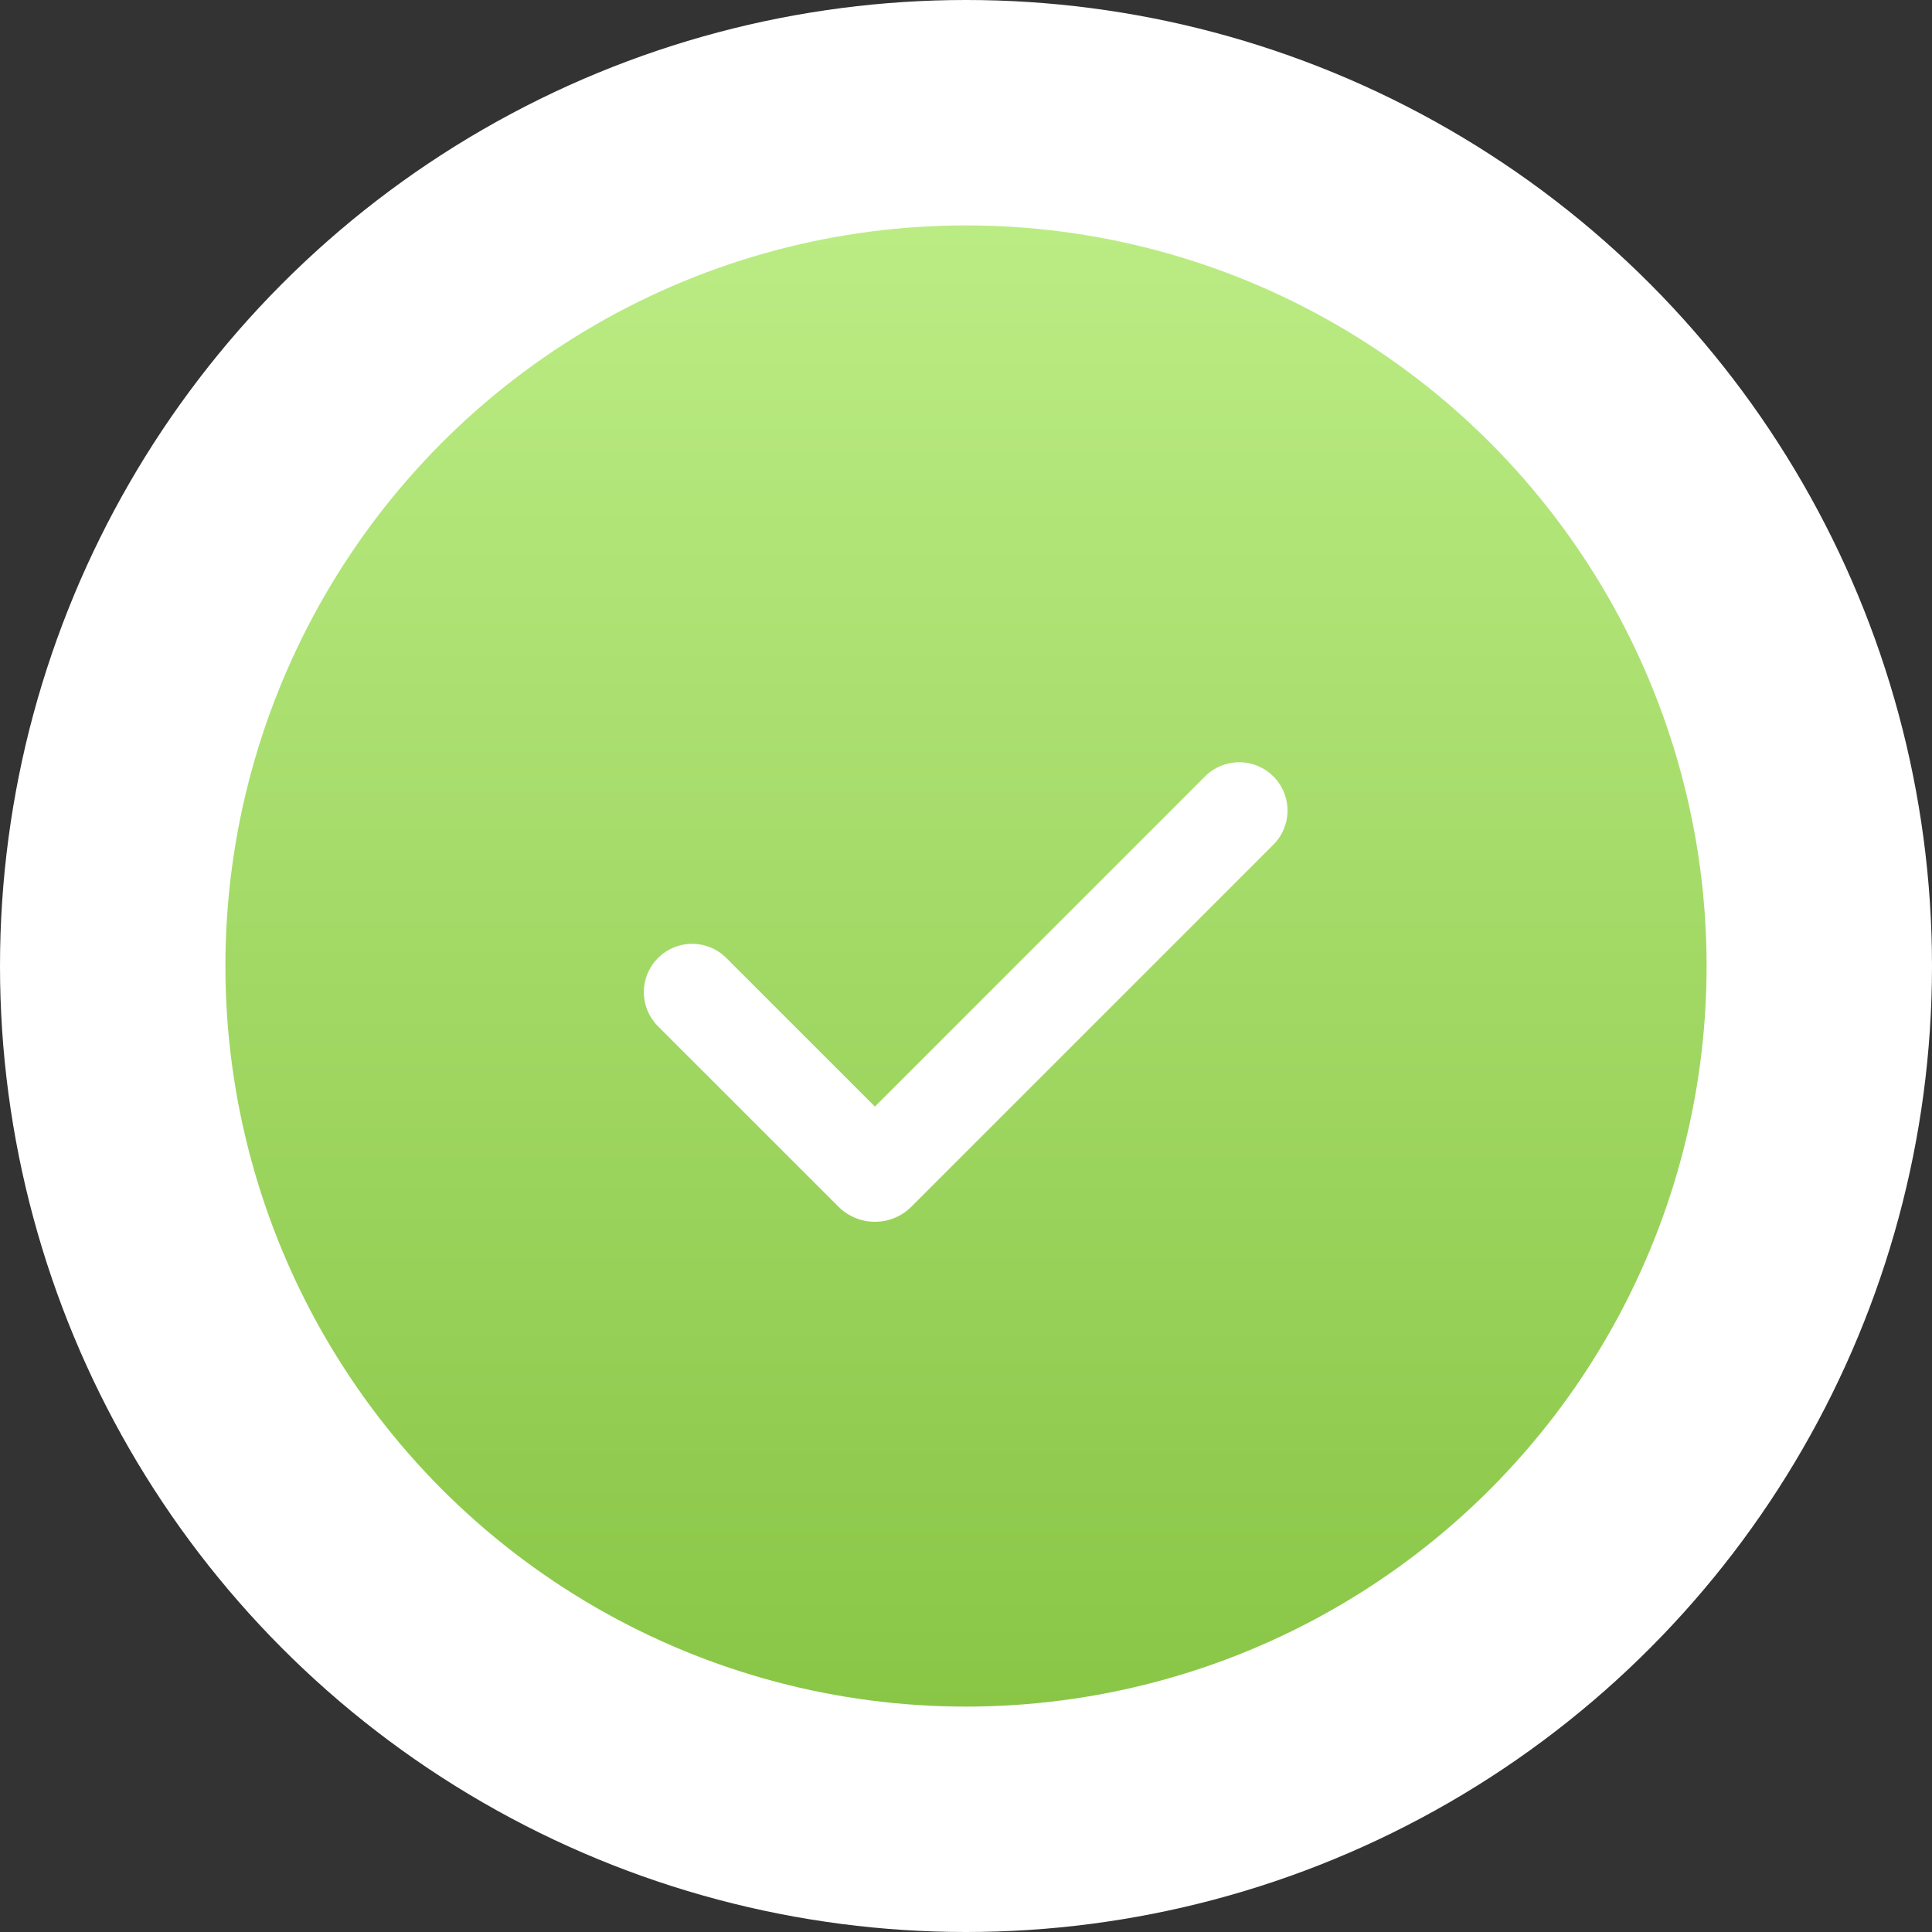 <?xml version="1.0" encoding="UTF-8"?> <svg xmlns="http://www.w3.org/2000/svg" width="60" height="60" viewBox="0 0 60 60" fill="none"><rect x="0" y="0" width="60" height="60" fill="#333333" stroke="none"/><circle cx="30" cy="30" r="30" fill="white"></circle><circle cx="30" cy="30" r="23" fill="url(#paint0_linear_503_2785)"></circle><path fill-rule="evenodd" clip-rule="evenodd" d="M39.546 24.112C39.827 24.393 39.985 24.774 39.985 25.172C39.985 25.57 39.827 25.951 39.546 26.233L28.303 37.476C28.154 37.624 27.978 37.742 27.784 37.822C27.59 37.903 27.382 37.944 27.172 37.944C26.961 37.944 26.753 37.903 26.559 37.822C26.365 37.742 26.189 37.624 26.04 37.476L20.454 31.891C20.311 31.752 20.197 31.587 20.118 31.404C20.039 31.221 19.998 31.024 19.996 30.825C19.994 30.625 20.032 30.428 20.108 30.244C20.183 30.059 20.295 29.892 20.435 29.751C20.576 29.61 20.744 29.499 20.928 29.423C21.112 29.348 21.31 29.31 21.509 29.312C21.708 29.313 21.905 29.355 22.088 29.433C22.271 29.512 22.437 29.626 22.575 29.77L27.171 34.366L37.424 24.112C37.563 23.972 37.729 23.862 37.911 23.786C38.093 23.711 38.288 23.672 38.485 23.672C38.682 23.672 38.877 23.711 39.059 23.786C39.241 23.862 39.407 23.972 39.546 24.112Z" fill="white"></path><defs><linearGradient id="paint0_linear_503_2785" x1="30" y1="7" x2="30" y2="53" gradientUnits="userSpaceOnUse"><stop stop-color="#BBEC84"></stop><stop offset="1" stop-color="#89C646"></stop></linearGradient></defs></svg> 